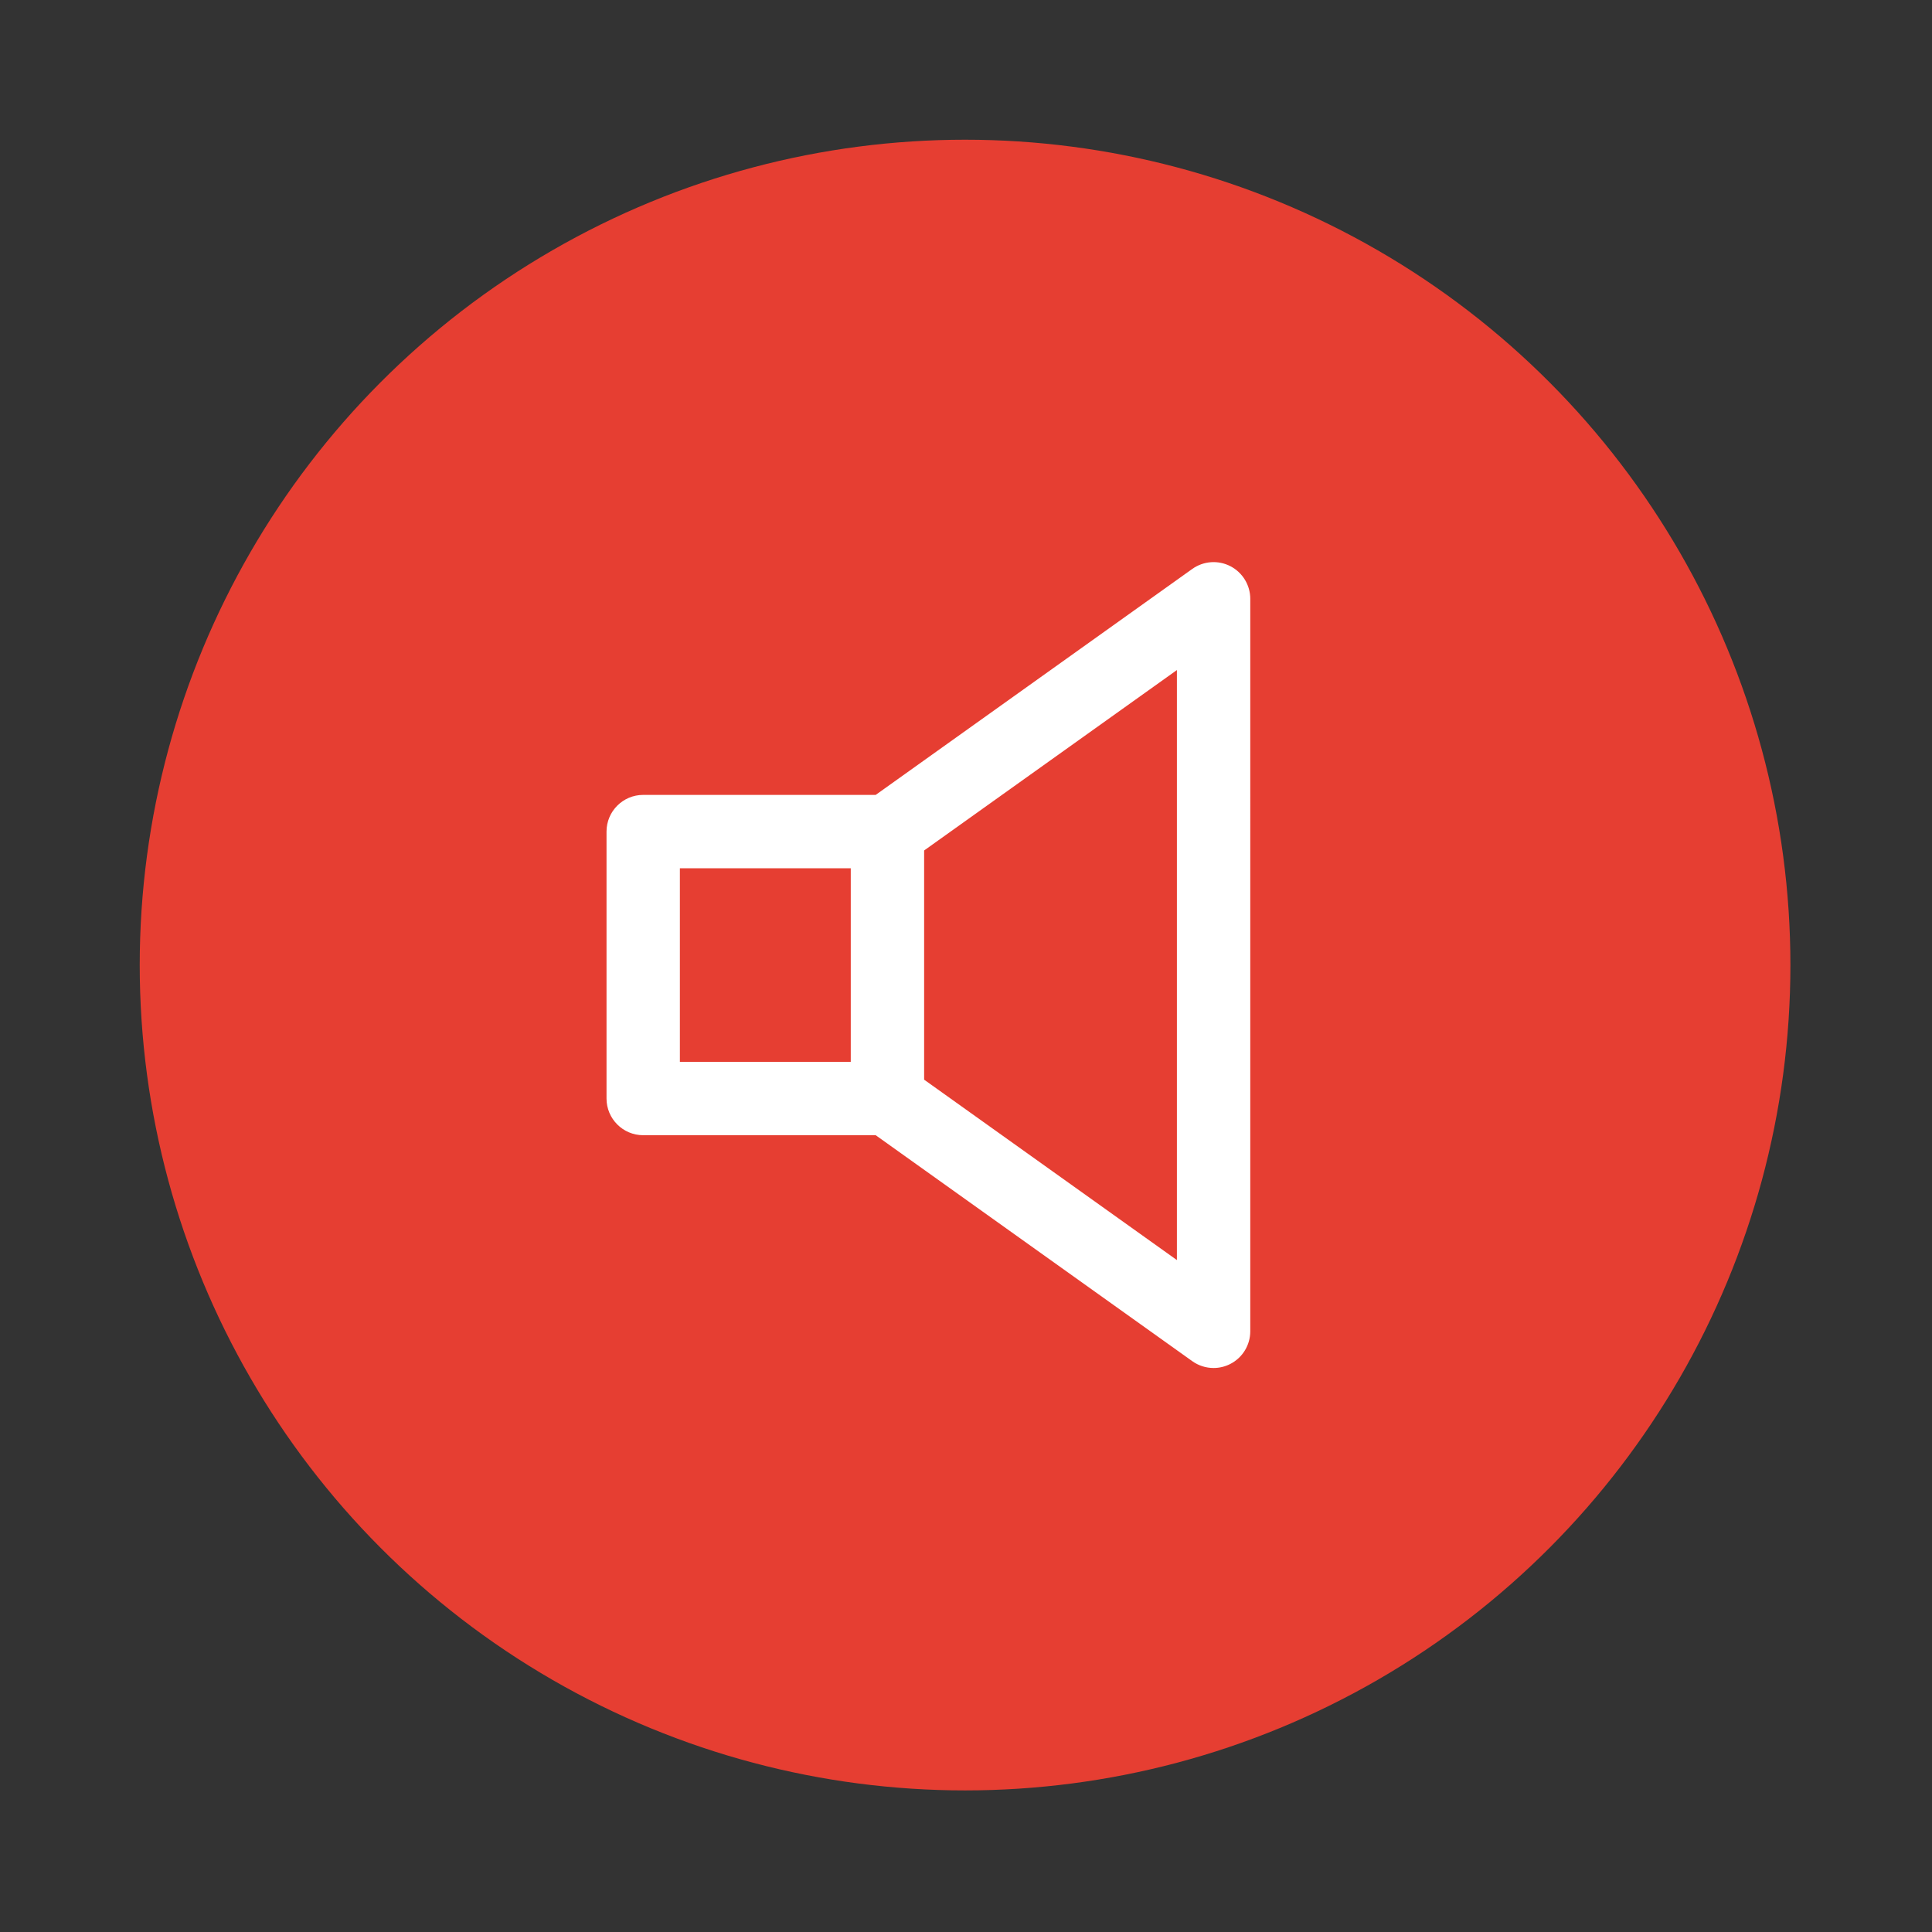<svg xmlns="http://www.w3.org/2000/svg" xmlns:xlink="http://www.w3.org/1999/xlink" version="1.1" width="256" height="256" viewBox="-20 -20 296 296" xml:space="preserve">

<rect x="-20" y="-20" width="296" height="296" fill="#333333" stroke="none"/>

<defs>
</defs>
<g style="stroke: none; stroke-width: 0; stroke-dasharray: none; stroke-linecap: butt; stroke-linejoin: miter; stroke-miterlimit: 10; fill: none; fill-rule: nonzero; opacity: 1;" transform="translate(1.407 1.407) scale(2.81 2.81)" >
	<circle cx="45" cy="45" r="45" style="stroke: none; stroke-width: 1; stroke-dasharray: none; stroke-linecap: butt; stroke-linejoin: miter; stroke-miterlimit: 10; fill: rgb(230,62,50); fill-rule: nonzero; opacity: 1;" transform="  matrix(1 0 0 1 0 0) "/>
	<path d="M 59.465 23.252 c -0.664 -0.343 -1.466 -0.285 -2.077 0.15 l -17.261 12.32 H 27.451 c -1.104 0 -2 0.896 -2 2 v 14.555 c 0 1.104 0.896 2 2 2 h 12.676 l 17.261 12.32 c 0.346 0.247 0.753 0.372 1.162 0.372 c 0.313 0 0.627 -0.073 0.915 -0.222 c 0.666 -0.343 1.085 -1.029 1.085 -1.778 V 25.031 C 60.55 24.282 60.131 23.596 59.465 23.252 z M 29.451 39.723 h 9.317 v 10.555 h -9.317 V 39.723 z M 56.55 61.085 l -13.782 -9.837 V 38.752 l 13.782 -9.837 V 61.085 z" style="stroke: none; stroke-width: 1; stroke-dasharray: none; stroke-linecap: butt; stroke-linejoin: miter; stroke-miterlimit: 10; fill: rgb(255,255,255); fill-rule: nonzero; opacity: 1;" transform=" matrix(1 0 0 1 0 0) " stroke-linecap="round" />
</g>
</svg>